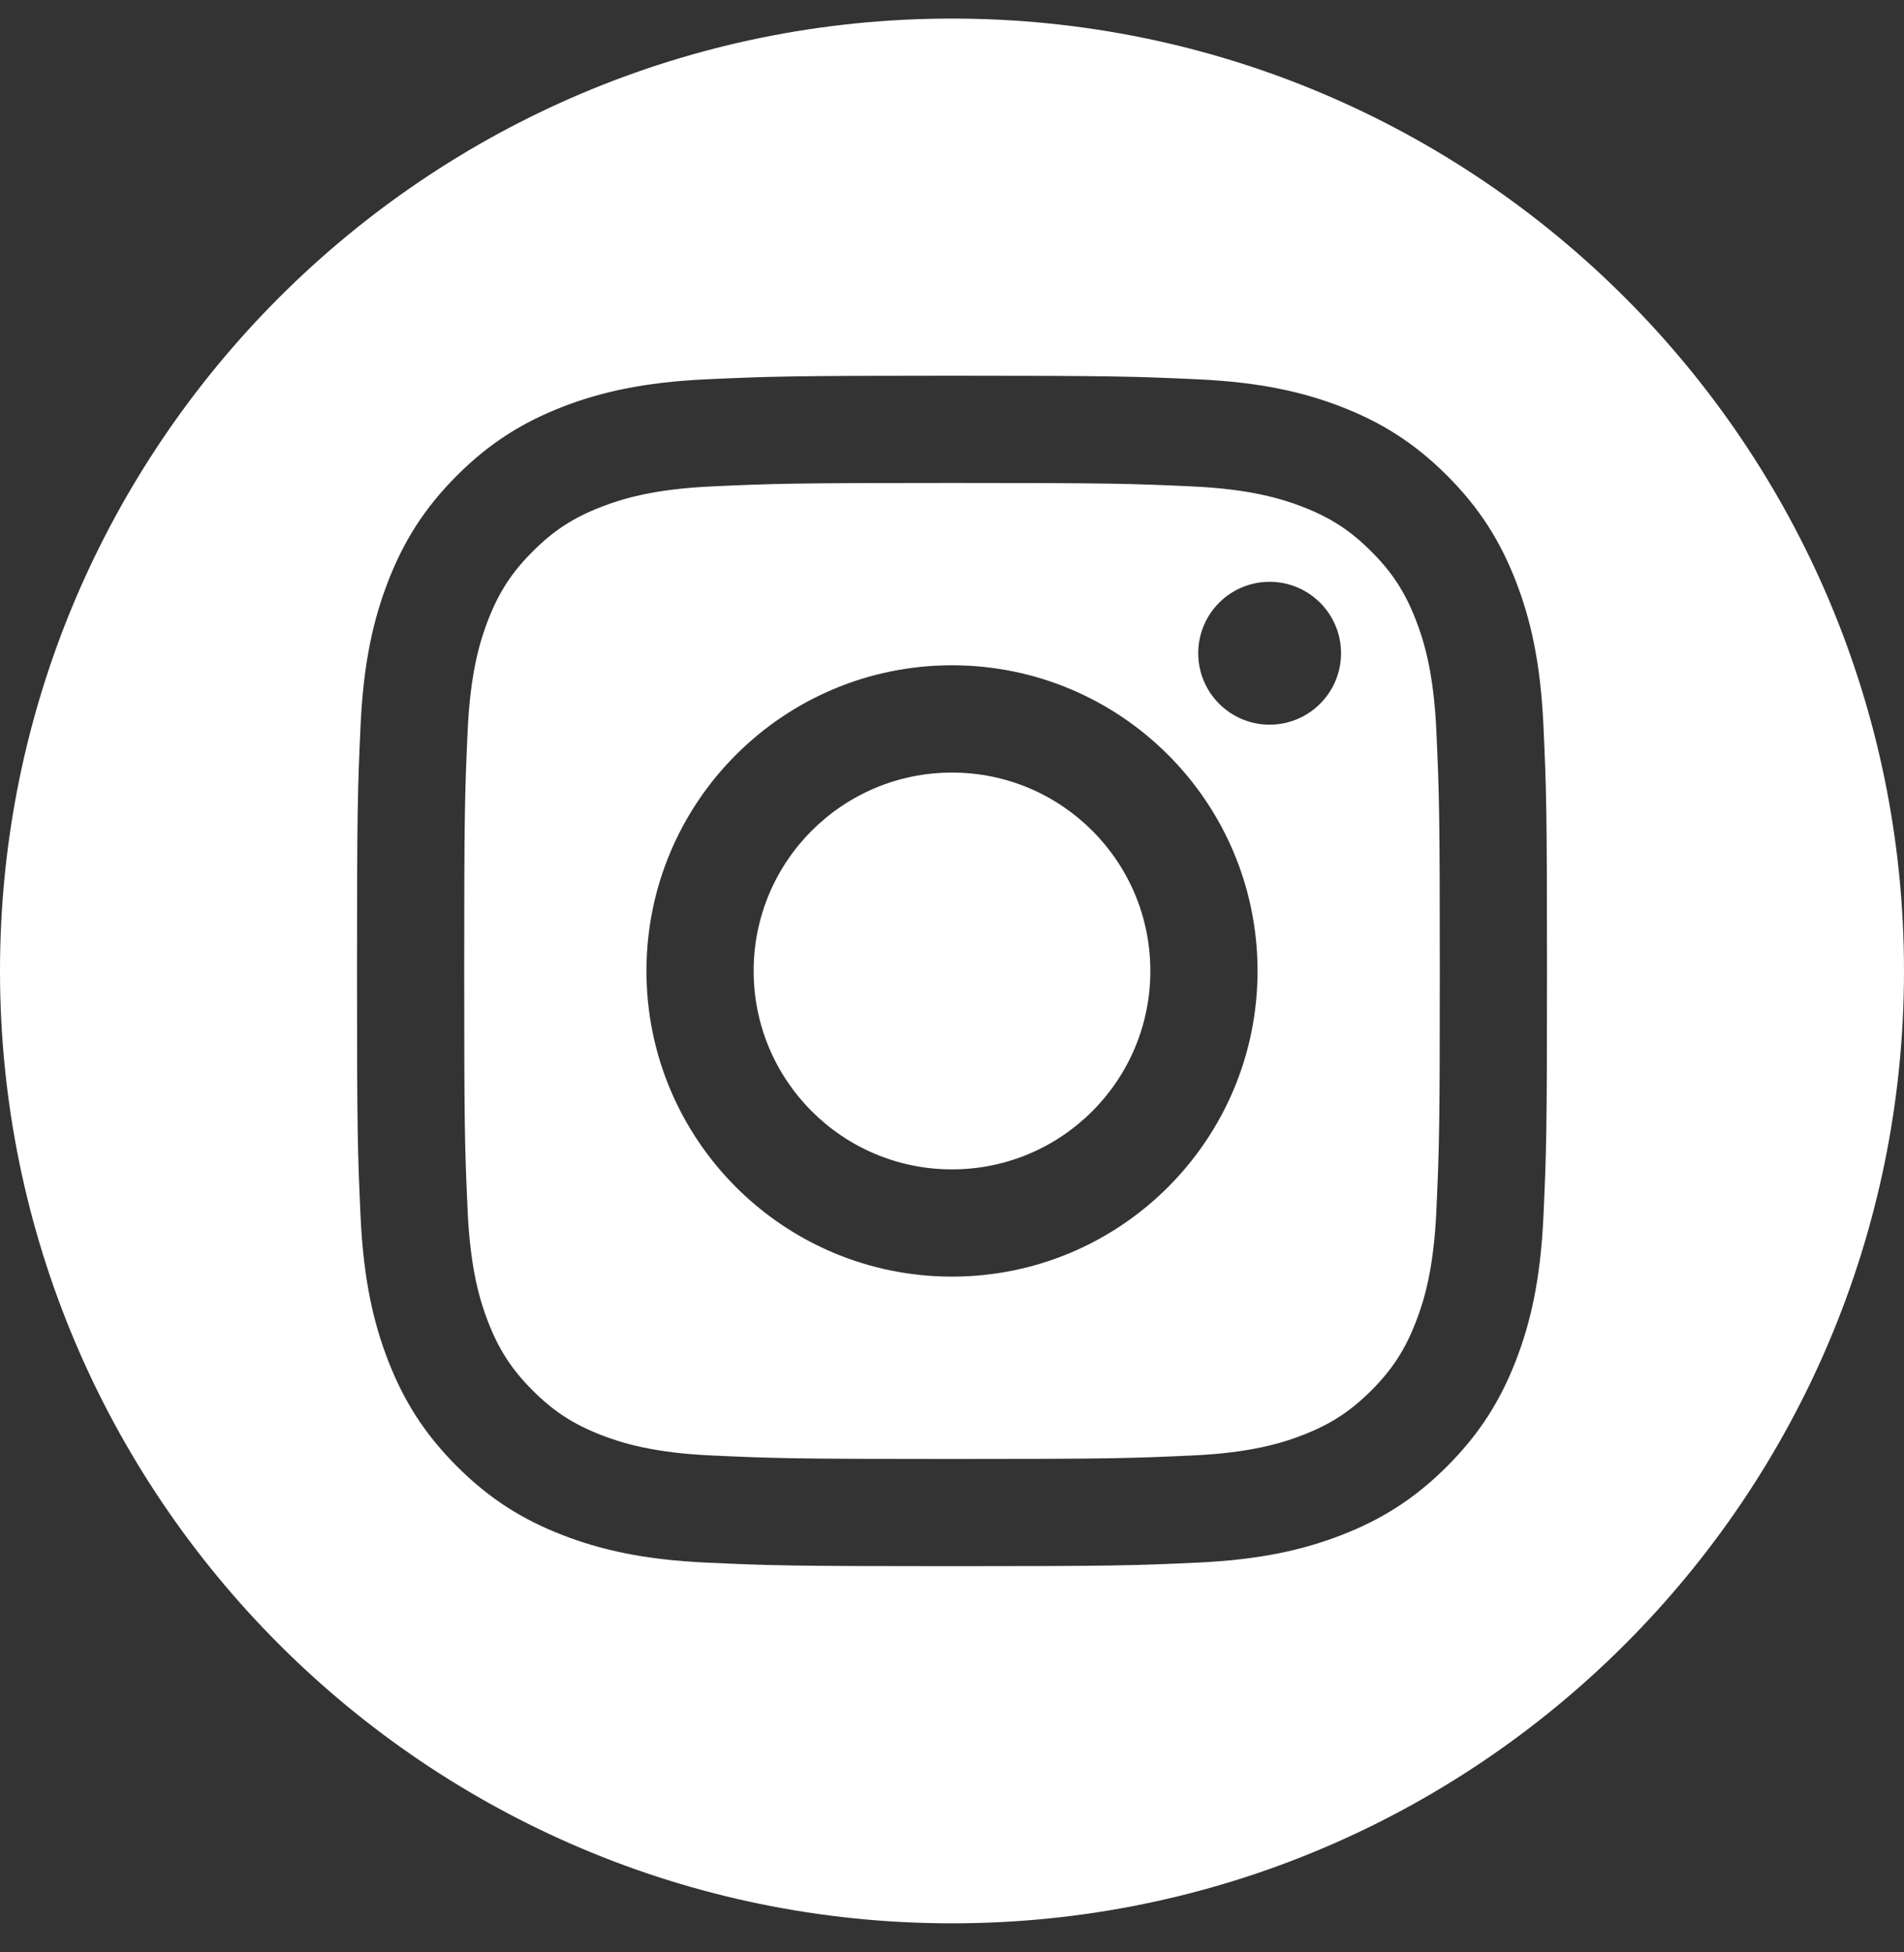 <svg width="40" height="41" viewBox="0 0 40 41" fill="none" xmlns="http://www.w3.org/2000/svg">
<rect x="0" y="0" width="40" height="41" fill="#333333" stroke="none"/>
<g clip-path="url(#clip0_1377_2759)">
<g clip-path="url(#clip1_1377_2759)">
<g clip-path="url(#clip2_1377_2759)">
<path fill-rule="evenodd" clip-rule="evenodd" d="M20 0.39C31.038 0.39 40 9.352 40 20.39C40 31.428 31.038 40.39 20 40.39C8.962 40.39 0 31.428 0 20.39C0 9.352 8.962 0.39 20 0.39ZM20 7.89C16.605 7.89 16.18 7.905 14.846 7.965C13.516 8.026 12.607 8.237 11.812 8.546C10.99 8.866 10.293 9.293 9.598 9.988C8.903 10.683 8.476 11.38 8.156 12.202C7.847 12.997 7.636 13.906 7.575 15.236C7.514 16.57 7.5 16.995 7.5 20.39C7.5 23.785 7.514 24.211 7.575 25.544C7.636 26.874 7.847 27.783 8.156 28.578C8.476 29.4 8.903 30.097 9.598 30.792C10.293 31.487 10.99 31.915 11.812 32.234C12.607 32.543 13.516 32.754 14.846 32.815C16.18 32.876 16.605 32.89 20 32.89C23.395 32.89 23.82 32.876 25.154 32.815C26.484 32.754 27.393 32.543 28.188 32.234C29.01 31.915 29.707 31.487 30.402 30.792C31.097 30.097 31.524 29.4 31.844 28.578C32.153 27.783 32.364 26.874 32.425 25.544C32.486 24.211 32.5 23.785 32.5 20.39C32.5 16.995 32.486 16.57 32.425 15.236C32.364 13.906 32.153 12.997 31.844 12.202C31.524 11.38 31.097 10.683 30.402 9.988C29.707 9.293 29.01 8.866 28.188 8.546C27.393 8.237 26.484 8.026 25.154 7.965C23.82 7.905 23.395 7.89 20 7.89ZM20 10.142C23.338 10.142 23.733 10.155 25.051 10.215C26.27 10.271 26.932 10.475 27.372 10.646C27.956 10.872 28.372 11.143 28.809 11.581C29.247 12.018 29.518 12.435 29.744 13.018C29.916 13.459 30.119 14.12 30.175 15.339C30.235 16.657 30.248 17.052 30.248 20.39C30.248 23.728 30.235 24.123 30.175 25.441C30.119 26.66 29.916 27.322 29.744 27.762C29.518 28.346 29.247 28.762 28.809 29.2C28.372 29.637 27.956 29.908 27.372 30.135C26.932 30.306 26.27 30.509 25.051 30.565C23.733 30.625 23.338 30.638 20 30.638C16.662 30.638 16.267 30.625 14.949 30.565C13.73 30.509 13.068 30.306 12.628 30.135C12.044 29.908 11.628 29.637 11.191 29.2C10.753 28.762 10.482 28.346 10.255 27.762C10.084 27.322 9.881 26.66 9.825 25.441C9.765 24.123 9.752 23.728 9.752 20.39C9.752 17.052 9.765 16.657 9.825 15.339C9.881 14.12 10.084 13.459 10.255 13.018C10.482 12.435 10.753 12.018 11.191 11.581C11.628 11.143 12.044 10.872 12.628 10.646C13.068 10.475 13.73 10.271 14.949 10.215C16.267 10.155 16.662 10.142 20 10.142ZM20 13.971C16.455 13.971 13.581 16.845 13.581 20.39C13.581 23.935 16.455 26.809 20 26.809C23.545 26.809 26.419 23.935 26.419 20.39C26.419 16.845 23.545 13.971 20 13.971ZM20 24.557C17.699 24.557 15.833 22.691 15.833 20.39C15.833 18.089 17.699 16.224 20 16.224C22.301 16.224 24.167 18.089 24.167 20.39C24.167 22.691 22.301 24.557 20 24.557ZM28.173 13.718C28.173 14.546 27.501 15.218 26.672 15.218C25.844 15.218 25.173 14.546 25.173 13.718C25.173 12.889 25.844 12.218 26.672 12.218C27.501 12.218 28.173 12.889 28.173 13.718Z" fill="white"/>
</g>
</g>
</g>
<defs>
<clipPath id="clip0_1377_2759">
<rect width="40" height="40" fill="white" transform="translate(0 0.39)"/>
</clipPath>
<clipPath id="clip1_1377_2759">
<rect width="40" height="40" fill="white" transform="translate(0 0.39)"/>
</clipPath>
<clipPath id="clip2_1377_2759">
<rect width="40" height="40" fill="white" transform="translate(0 0.39)"/>
</clipPath>
</defs>
</svg>
